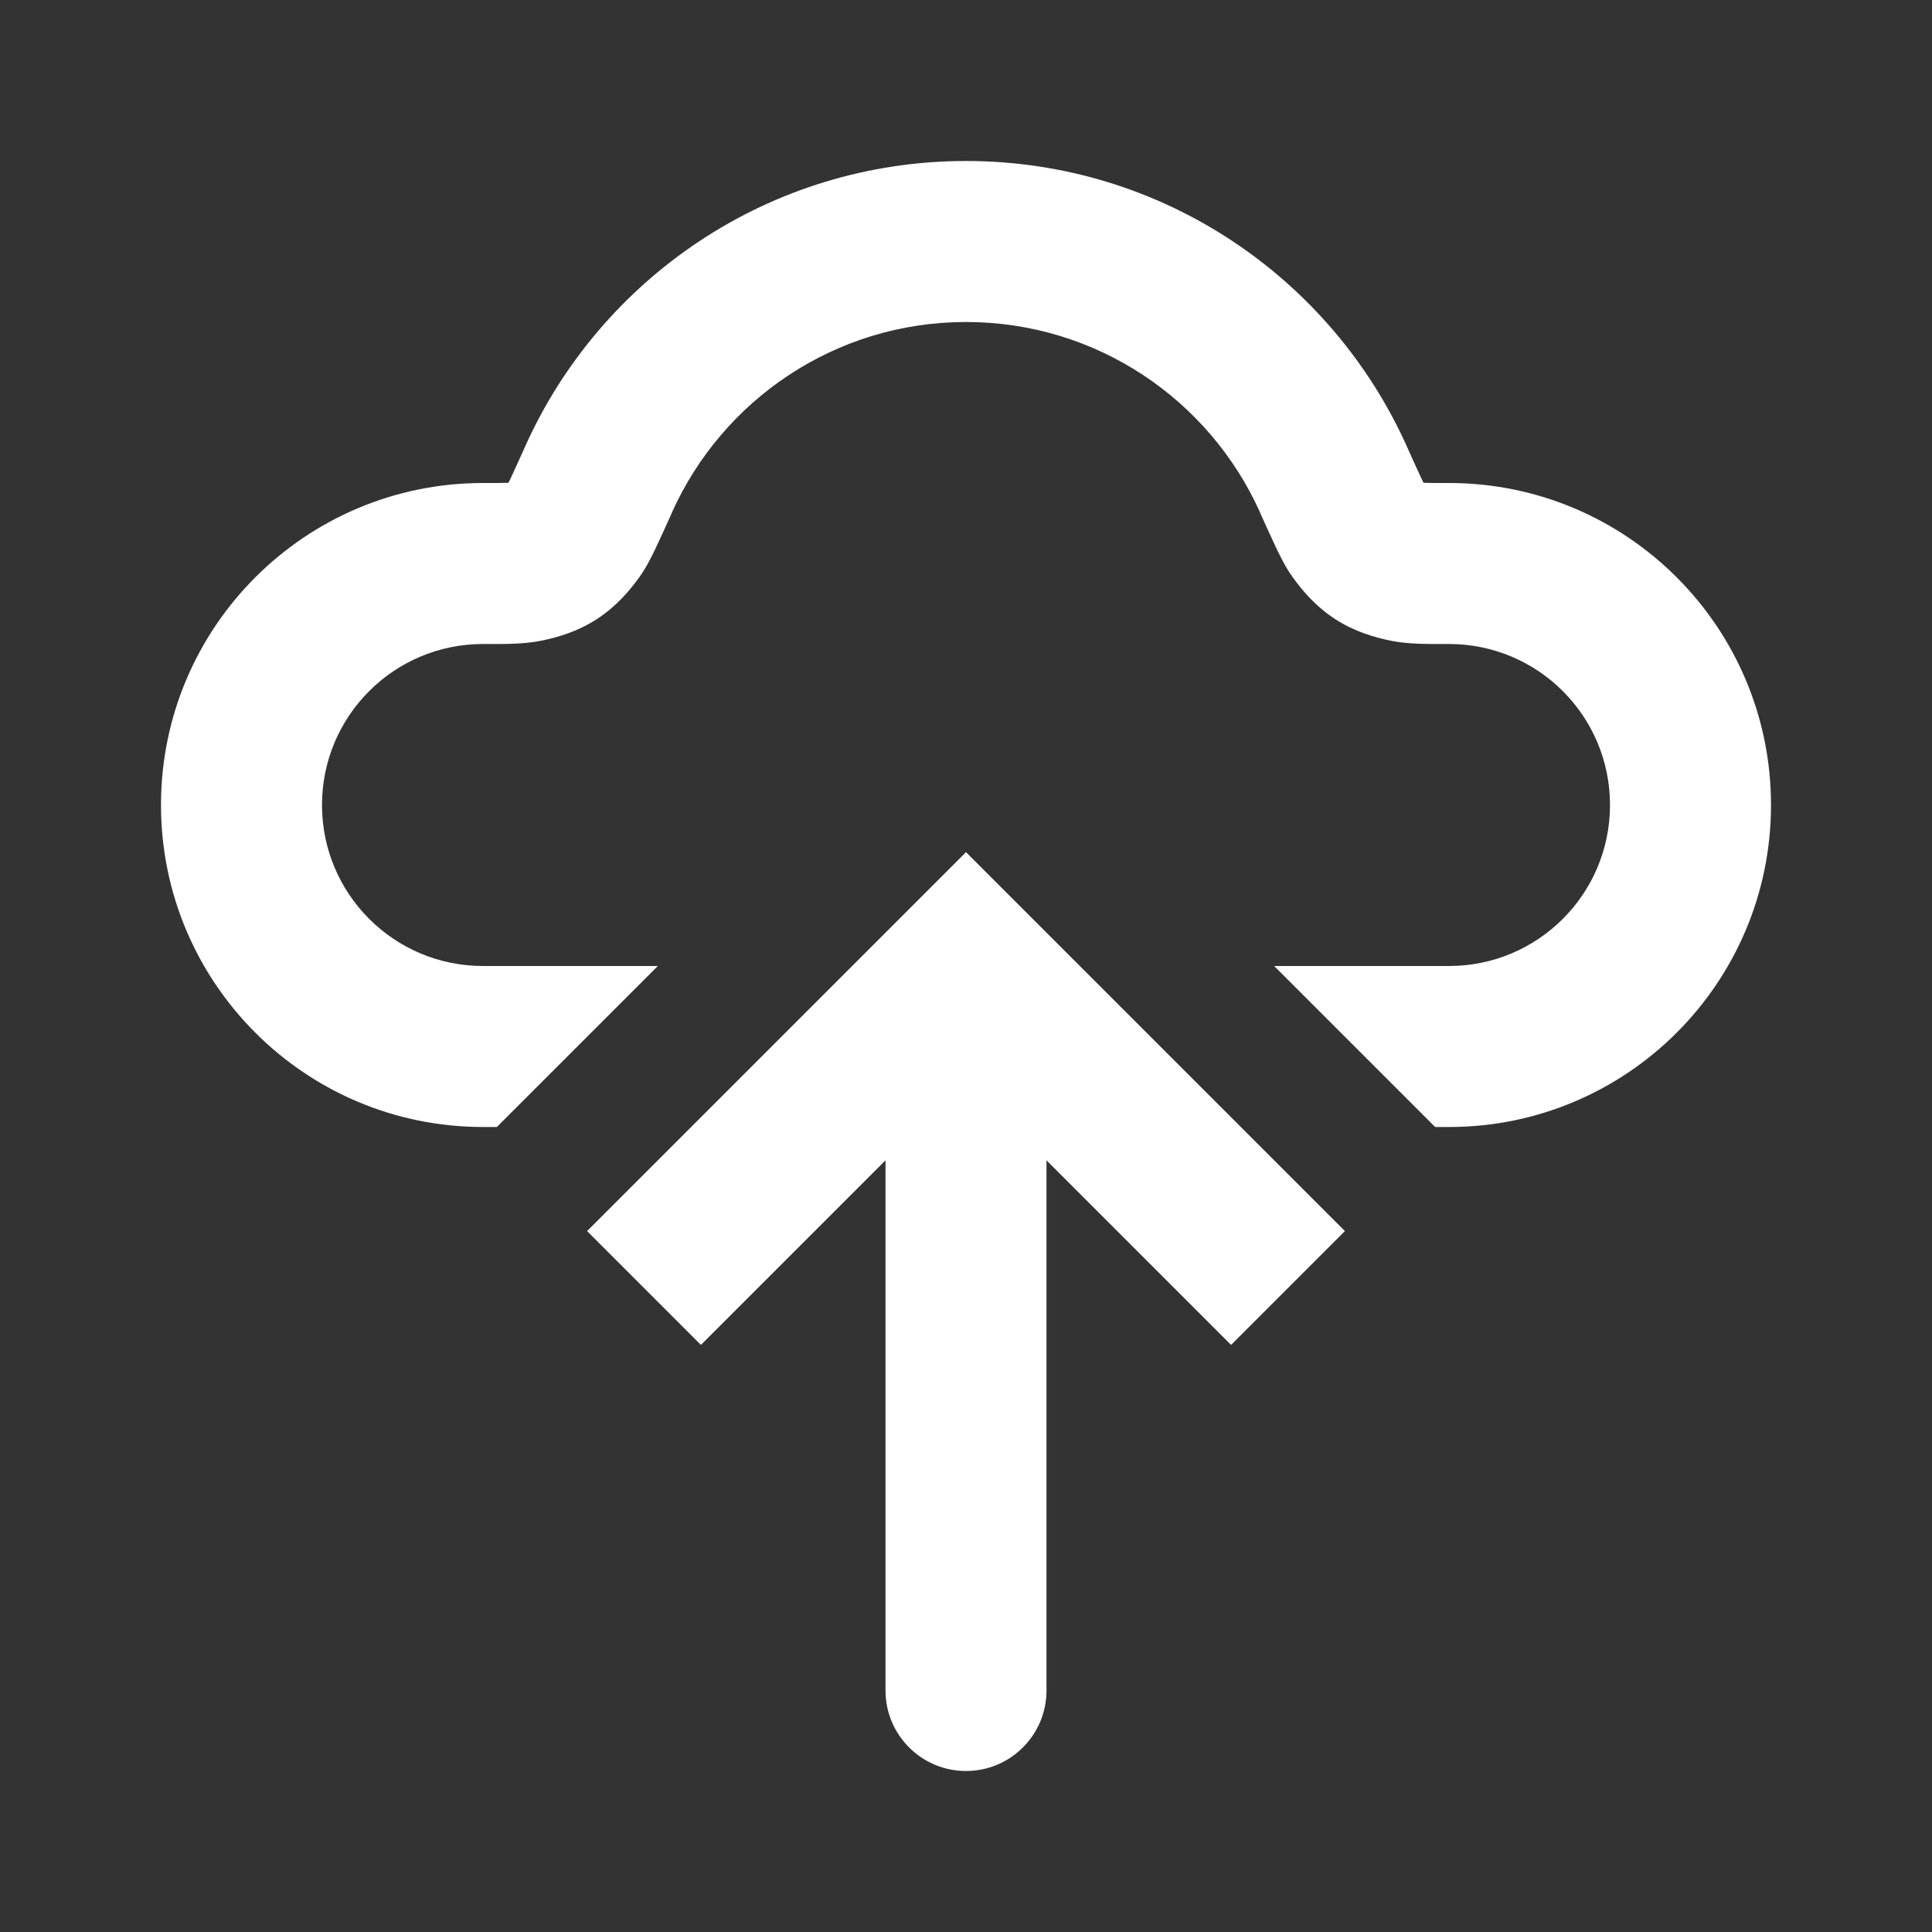 <svg width="24" height="24" viewBox="0 0 24 24" fill="none" xmlns="http://www.w3.org/2000/svg">
<rect x="0" y="0" width="24" height="24" fill="#333333" stroke="none"/>
<path fill-rule="evenodd" clip-rule="evenodd" d="M12 2C9.559 2 7.461 3.457 6.524 5.545C6.44 5.732 6.384 5.856 6.342 5.945C6.332 5.967 6.323 5.984 6.317 5.997L6.297 5.998C6.233 6 6.146 6 6 6C3.791 6 2 7.791 2 10C2 12.209 3.791 14 6 14H6.172L8.172 12H6C4.895 12 4 11.105 4 10C4 8.895 4.895 8 6 8L6.064 8H6.064C6.272 8.001 6.513 8.001 6.714 7.961C6.927 7.918 7.173 7.847 7.414 7.691C7.655 7.534 7.821 7.339 7.947 7.163C8.034 7.041 8.102 6.9 8.148 6.803C8.201 6.692 8.266 6.548 8.344 6.375L8.348 6.364C8.975 4.969 10.375 4 12 4C13.625 4 15.025 4.969 15.652 6.364L15.656 6.375C15.734 6.548 15.799 6.692 15.852 6.803C15.898 6.9 15.966 7.041 16.053 7.163C16.179 7.339 16.345 7.534 16.586 7.691C16.828 7.847 17.073 7.918 17.286 7.961C17.487 8.001 17.728 8.001 17.936 8H17.936L18 8C19.105 8 20 8.895 20 10C20 11.105 19.105 12 18 12H15.828L17.828 14H18C20.209 14 22 12.209 22 10C22 7.791 20.209 6 18 6C17.854 6 17.767 6 17.703 5.998L17.683 5.997C17.677 5.984 17.668 5.967 17.658 5.945C17.616 5.856 17.56 5.732 17.476 5.545C16.539 3.457 14.441 2 12 2ZM6.298 6.034C6.298 6.034 6.298 6.034 6.298 6.033L6.298 6.033L6.298 6.034ZM17.702 6.034C17.702 6.034 17.702 6.034 17.702 6.033L17.702 6.033L17.702 6.034Z" fill="white"/>
<path d="M12 12L11.293 11.293L12 10.586L12.707 11.293L12 12ZM13 21C13 21.552 12.552 22 12 22C11.448 22 11 21.552 11 21L13 21ZM7.293 15.293L11.293 11.293L12.707 12.707L8.707 16.707L7.293 15.293ZM12.707 11.293L16.707 15.293L15.293 16.707L11.293 12.707L12.707 11.293ZM13 12L13 21L11 21L11 12L13 12Z" fill="white"/>
</svg>
